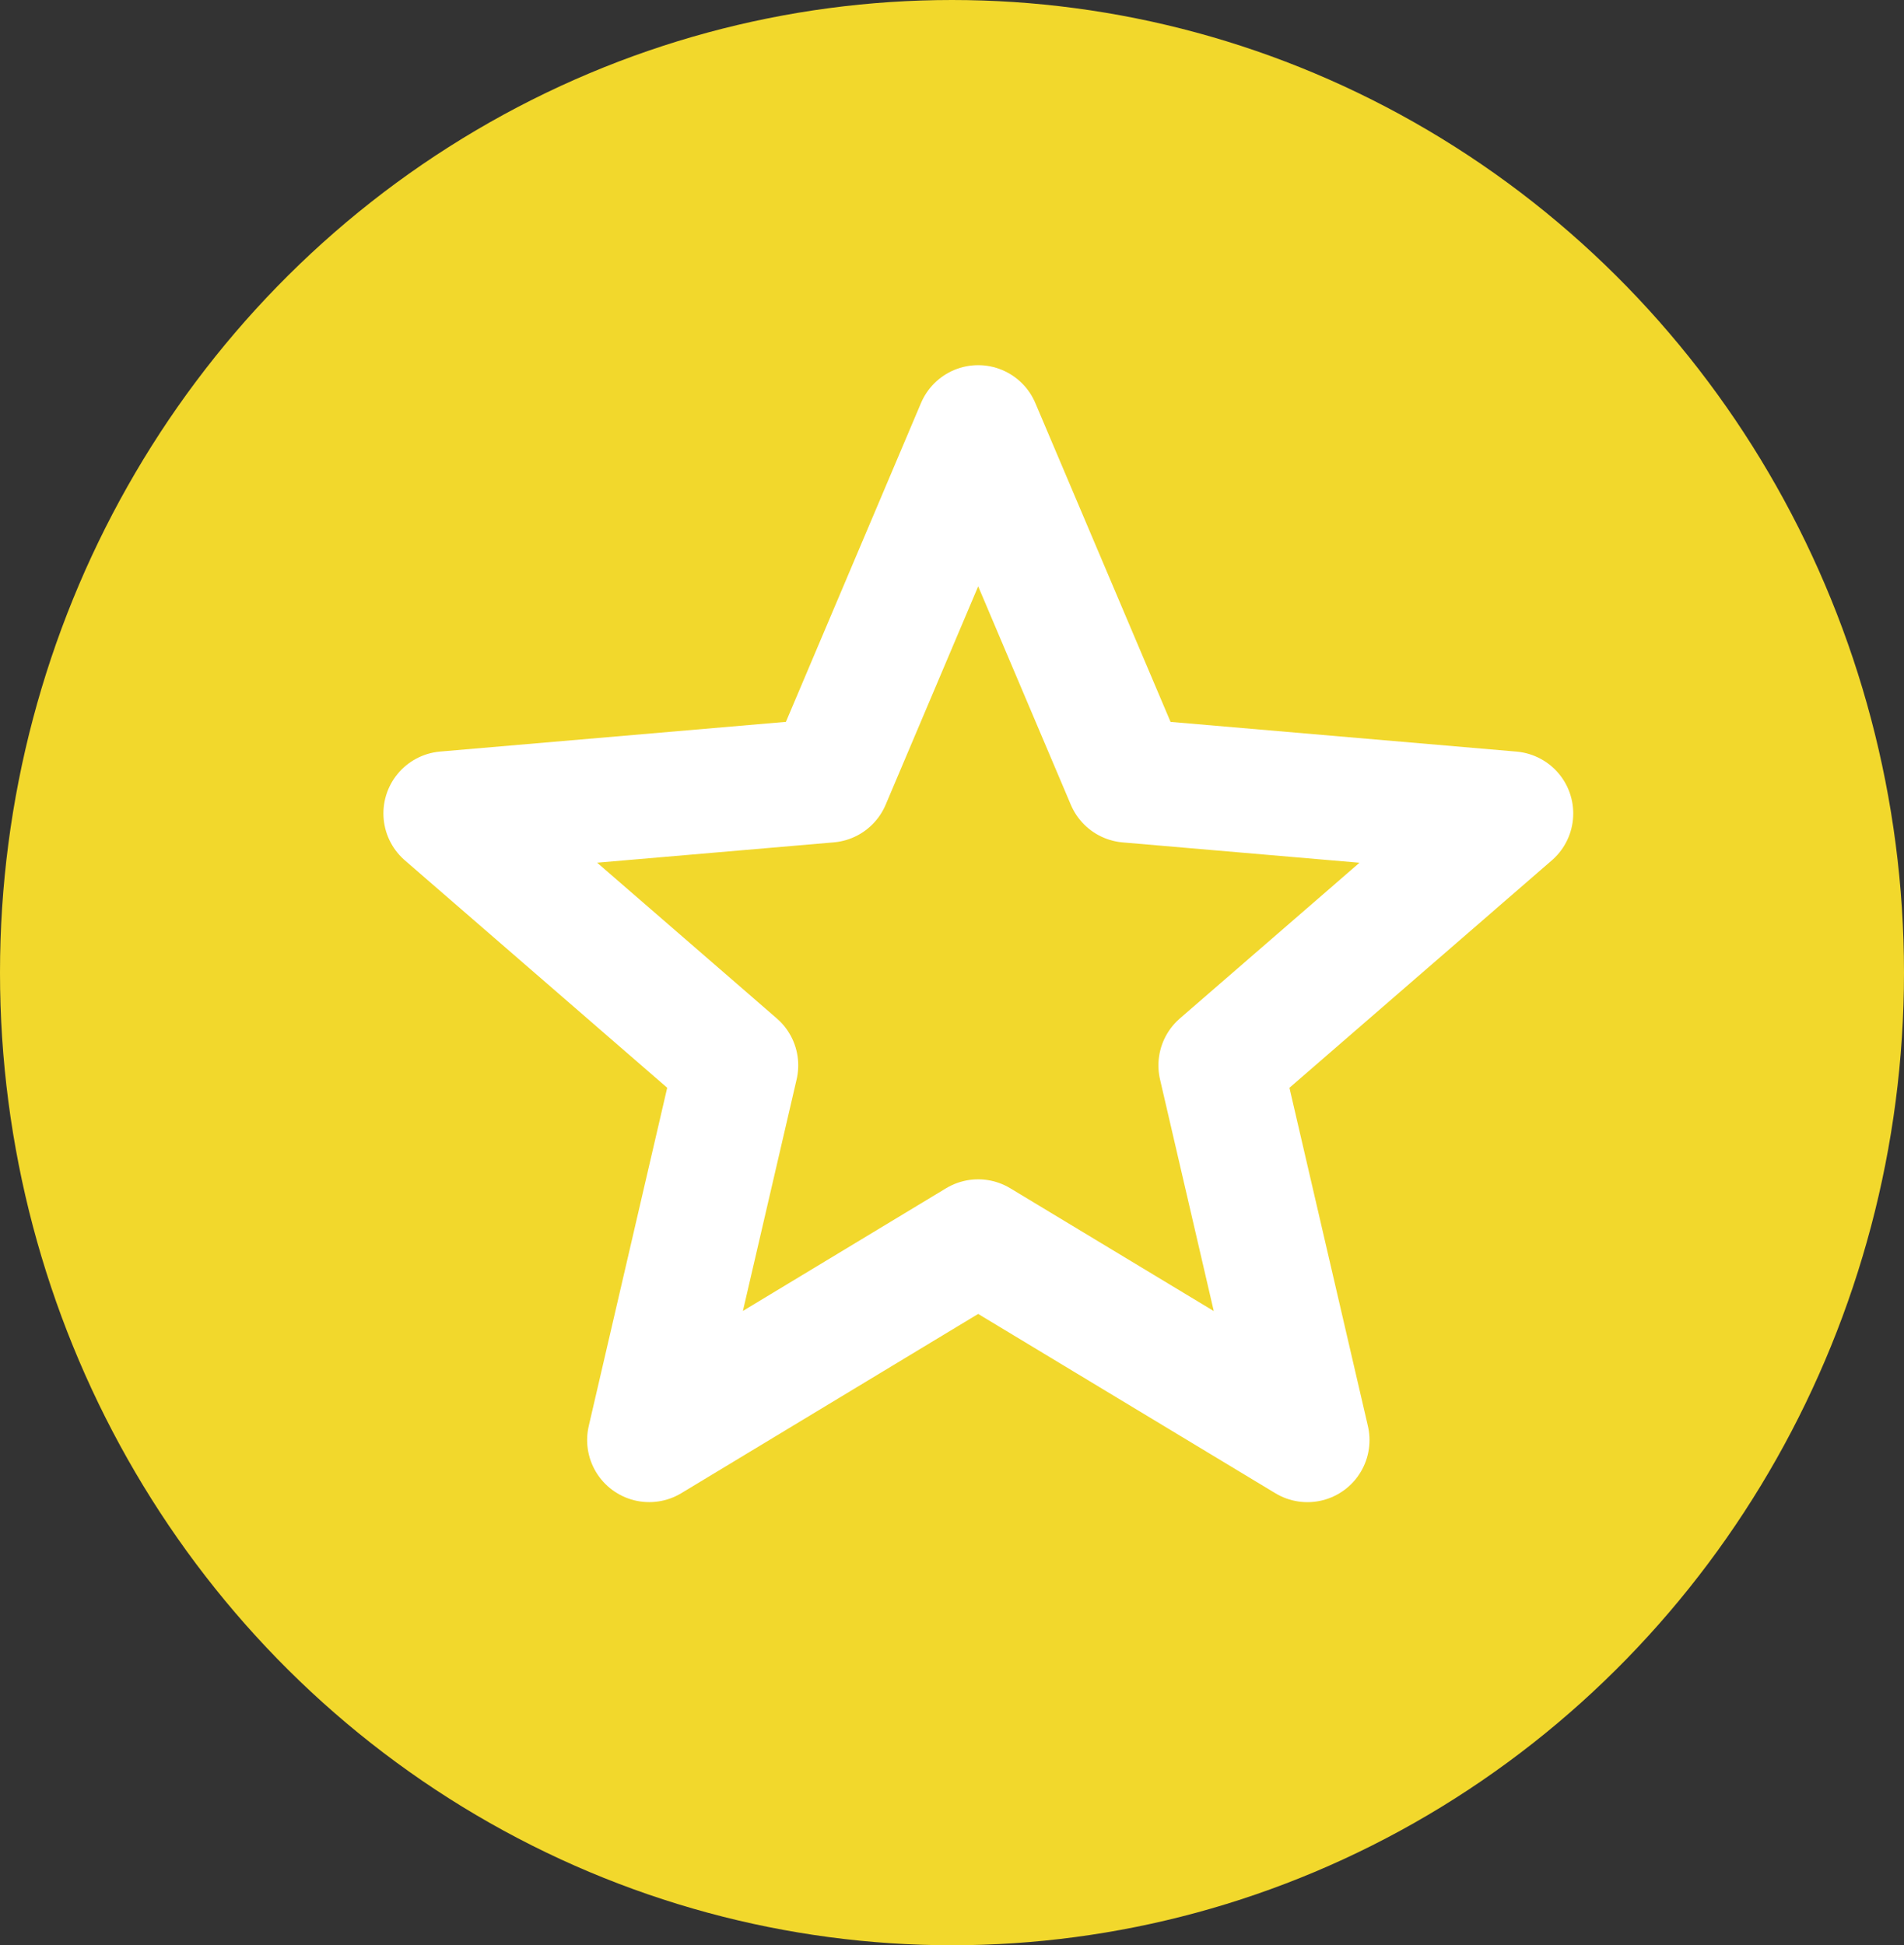 <svg xmlns="http://www.w3.org/2000/svg" width="46" height="47" viewBox="0 0 46 47">
  <rect x="0" y="0" width="46" height="47" fill="#333333" stroke="none"/>
  <g id="Groupe_517" data-name="Groupe 517" transform="translate(-1079 -428)">
    <ellipse id="Ellipse_174" data-name="Ellipse 174" cx="23" cy="23.5" rx="23" ry="23.5" transform="translate(1079 428)" fill="#f2d82c"/>
    <path id="Icon_ionic-md-star" data-name="Icon ionic-md-star" d="M16.669,24.171l7.955,4.8-2.1-9.053,7.022-6.087-9.257-.795L16.669,4.5l-3.616,8.535L3.8,13.83l7.022,6.087-2.1,9.053Z" transform="translate(1085.963 433.823)" fill="none" stroke="#fff" stroke-linecap="round" stroke-linejoin="round" stroke-width="3"/>
  </g>
</svg>
